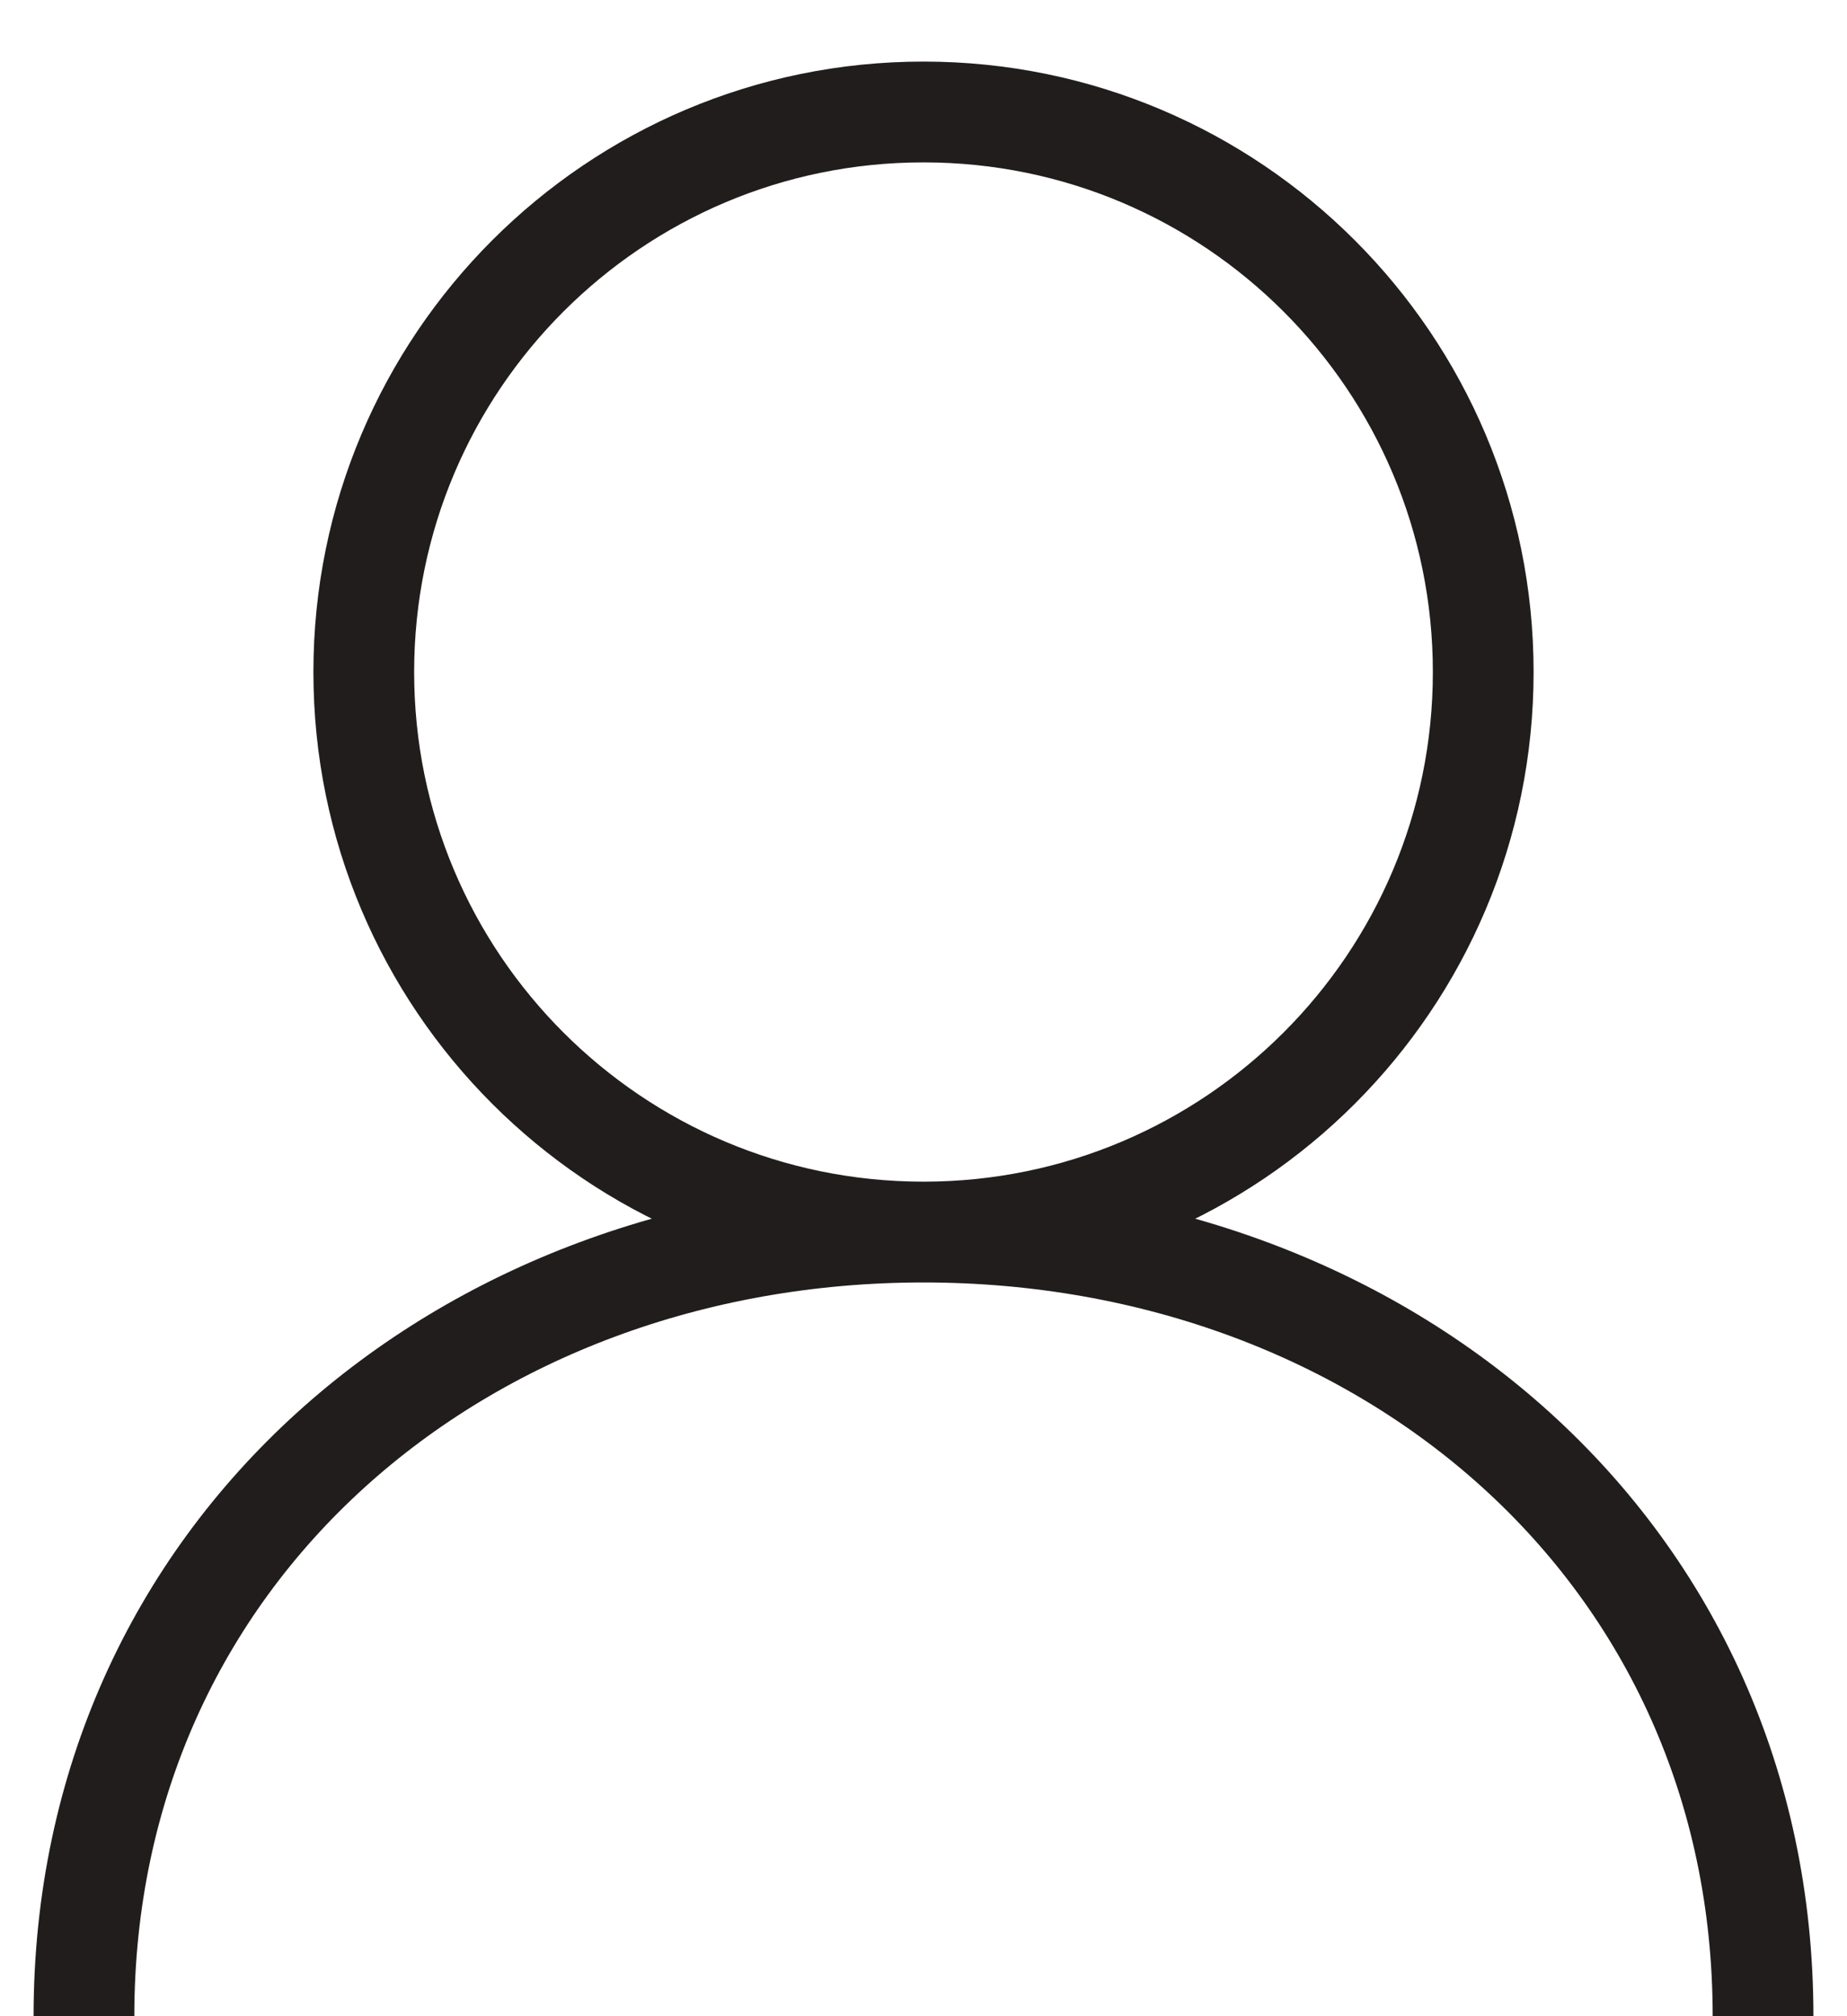 <svg width="22" height="24" viewBox="0 0 22 24" fill="none" xmlns="http://www.w3.org/2000/svg">
<path d="M11 14.666C14.682 14.666 17.667 11.682 17.667 8C17.667 4.318 14.682 1.333 11 1.333C7.318 1.333 4.333 4.318 4.333 8C4.333 11.682 7.318 14.666 11 14.666ZM11 14.666C5.497 14.666 1 18.483 1 24M11 14.666C16.503 14.666 21 18.483 21 24" stroke="#221D1D" stroke-width="1.2"/>
</svg>
